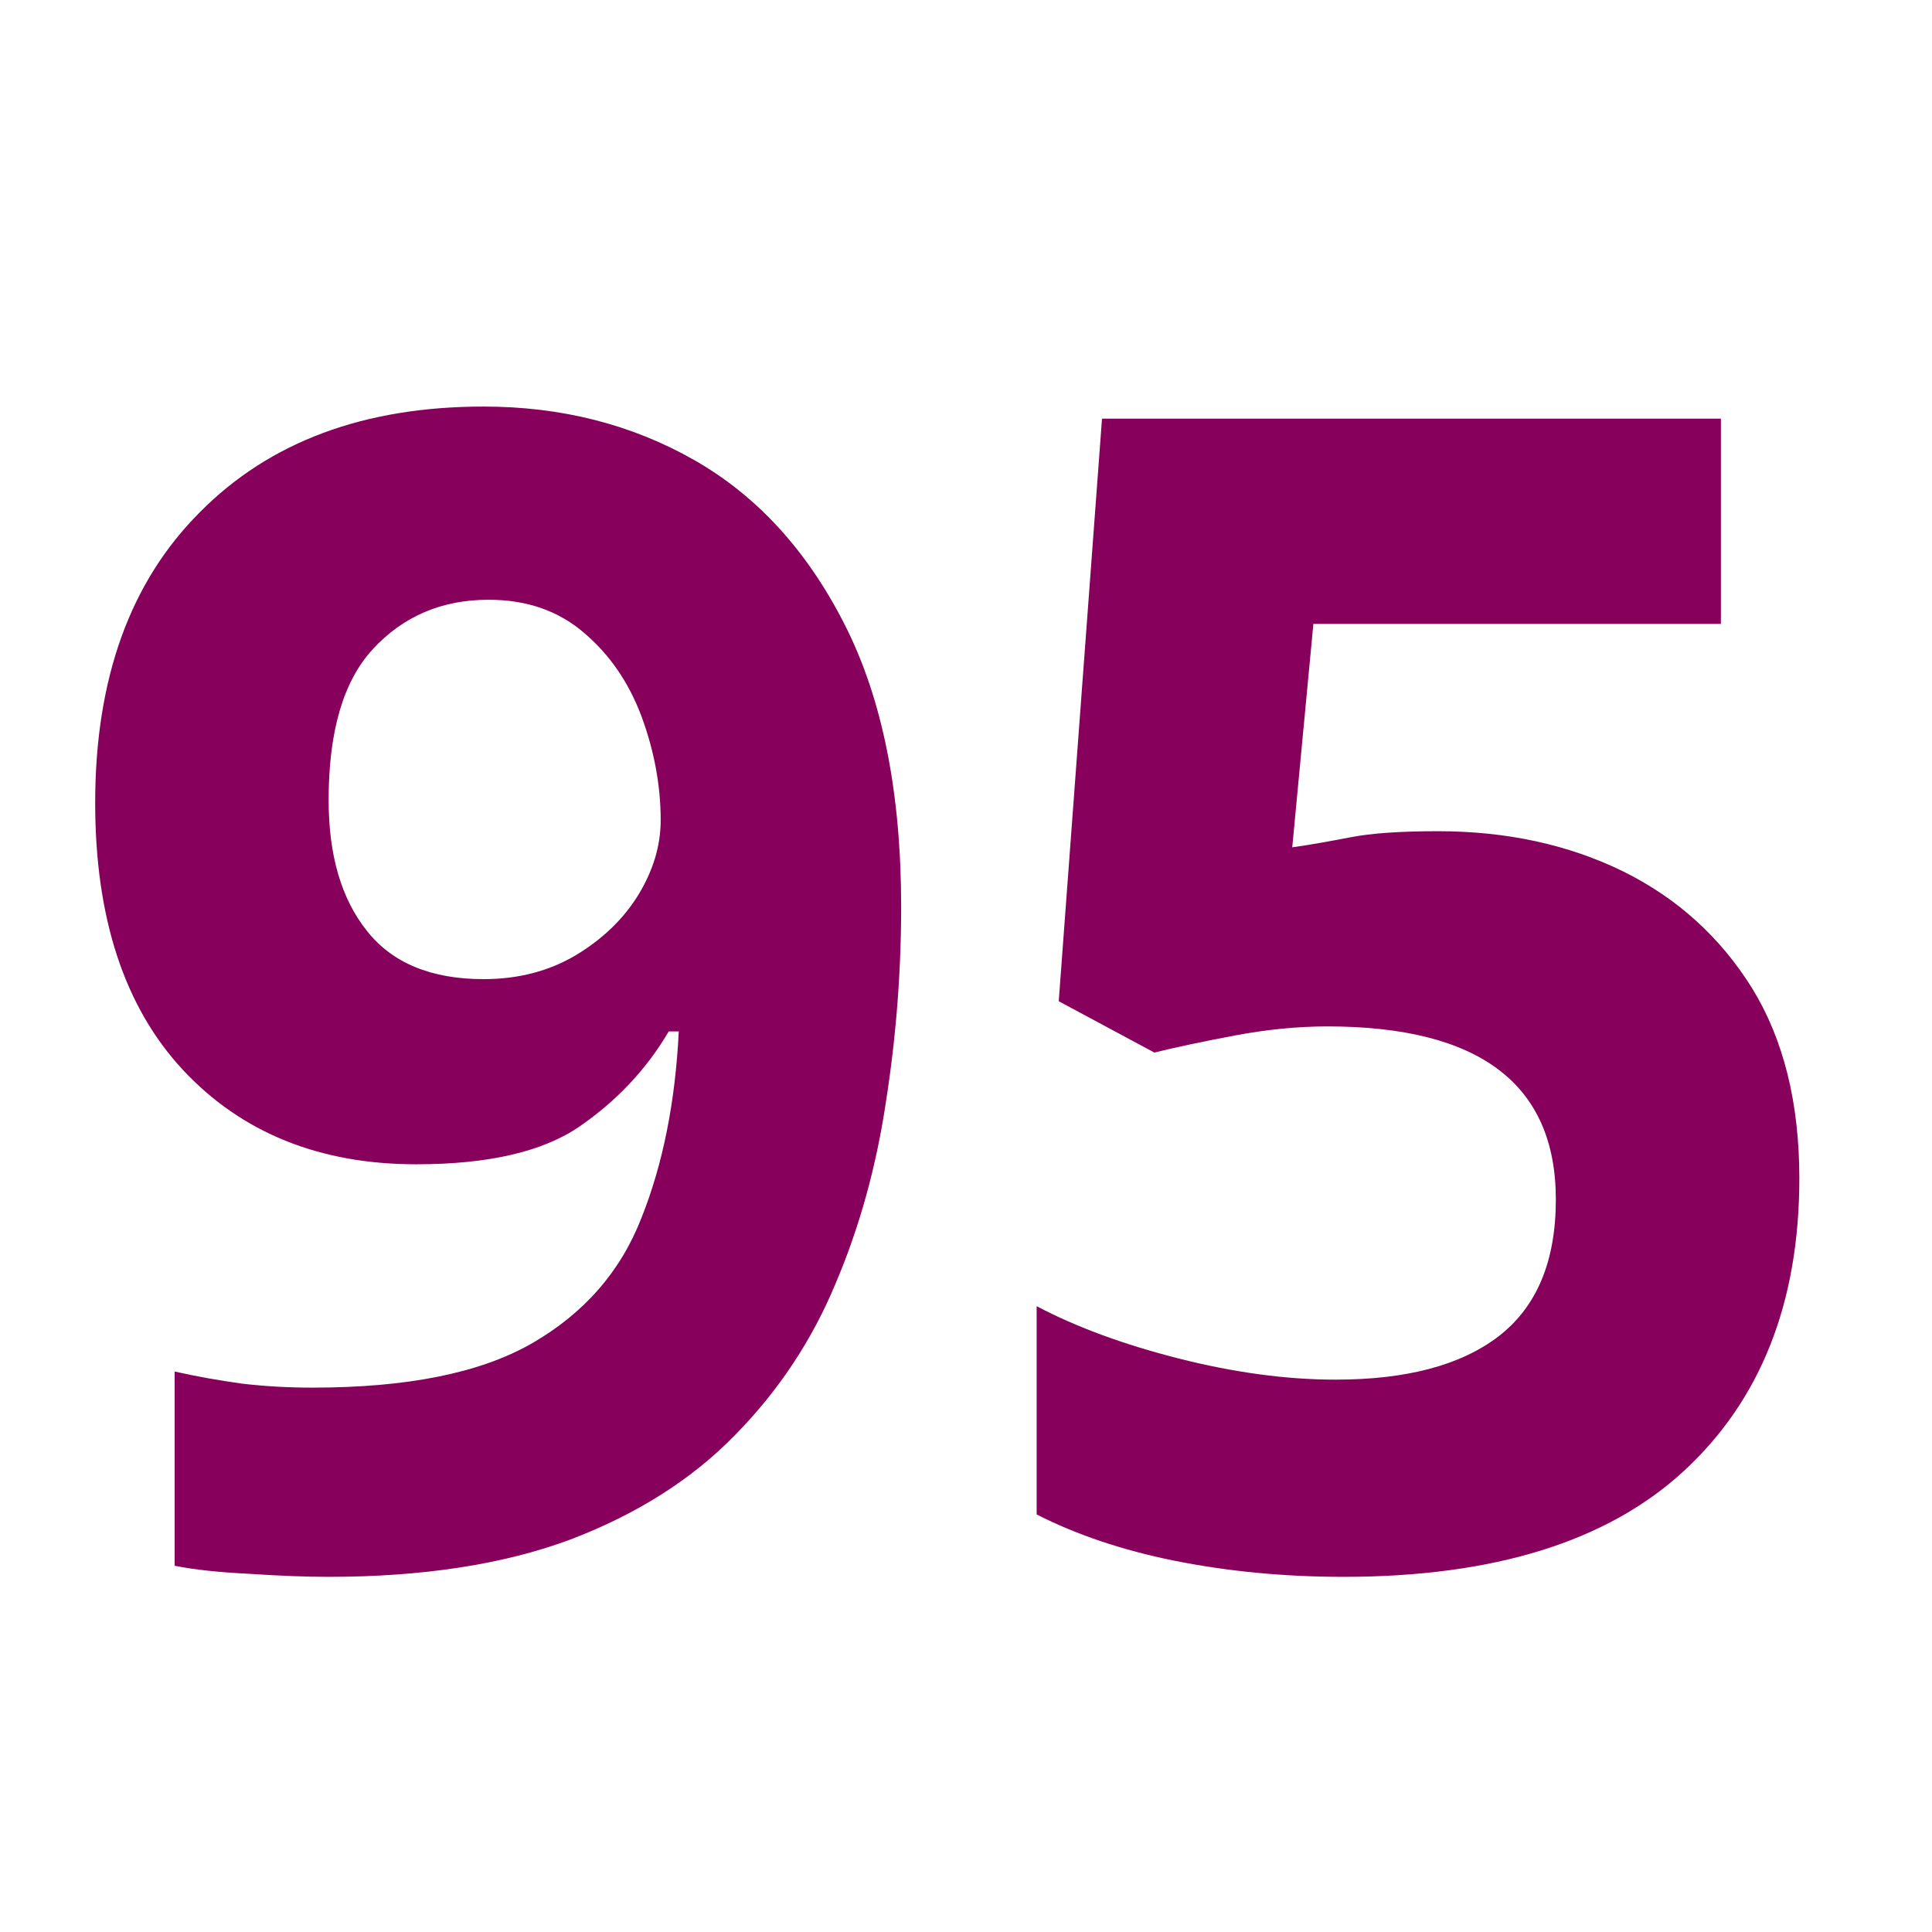 <svg version="1.0" preserveAspectRatio="xMidYMid meet" height="40" viewBox="0 0 30 30" zoomAndPan="magnify" width="40" xmlns:xlink="http://www.w3.org/1999/xlink" xmlns="http://www.w3.org/2000/svg"><defs><g></g></defs><g fill-opacity="1" fill="#86005c"><g transform="translate(0.681, 24.235)"><g><path d="M 13.312 -10.156 C 13.312 -9.145 13.234 -8.141 13.078 -7.141 C 12.93 -6.141 12.672 -5.195 12.297 -4.312 C 11.93 -3.426 11.41 -2.641 10.734 -1.953 C 10.066 -1.266 9.211 -0.723 8.172 -0.328 C 7.141 0.055 5.891 0.25 4.422 0.25 C 4.066 0.25 3.656 0.234 3.188 0.203 C 2.727 0.18 2.344 0.141 2.031 0.078 L 2.031 -2.938 C 2.363 -2.863 2.711 -2.801 3.078 -2.75 C 3.441 -2.707 3.805 -2.688 4.172 -2.688 C 5.641 -2.688 6.773 -2.914 7.578 -3.375 C 8.391 -3.844 8.957 -4.492 9.281 -5.328 C 9.613 -6.16 9.805 -7.125 9.859 -8.219 L 9.703 -8.219 C 9.359 -7.633 8.898 -7.145 8.328 -6.75 C 7.754 -6.352 6.906 -6.156 5.781 -6.156 C 4.281 -6.156 3.07 -6.645 2.156 -7.625 C 1.25 -8.602 0.797 -9.984 0.797 -11.766 C 0.797 -13.691 1.336 -15.195 2.422 -16.281 C 3.504 -17.375 4.973 -17.922 6.828 -17.922 C 8.035 -17.922 9.125 -17.645 10.094 -17.094 C 11.07 -16.539 11.852 -15.688 12.438 -14.531 C 13.02 -13.383 13.312 -11.926 13.312 -10.156 Z M 6.906 -14.922 C 6.176 -14.922 5.578 -14.664 5.109 -14.156 C 4.648 -13.656 4.422 -12.875 4.422 -11.812 C 4.422 -10.957 4.617 -10.281 5.016 -9.781 C 5.41 -9.281 6.016 -9.031 6.828 -9.031 C 7.367 -9.031 7.848 -9.156 8.266 -9.406 C 8.68 -9.656 9.004 -9.969 9.234 -10.344 C 9.461 -10.719 9.578 -11.102 9.578 -11.5 C 9.578 -12.039 9.477 -12.578 9.281 -13.109 C 9.082 -13.641 8.785 -14.07 8.391 -14.406 C 7.992 -14.75 7.5 -14.922 6.906 -14.922 Z M 6.906 -14.922"></path></g></g></g><g fill-opacity="1" fill="#86005c"><g transform="translate(14.878, 24.235)"><g><path d="M 7.453 -11.328 C 8.523 -11.328 9.484 -11.117 10.328 -10.703 C 11.172 -10.285 11.836 -9.68 12.328 -8.891 C 12.816 -8.098 13.062 -7.113 13.062 -5.938 C 13.062 -4.008 12.461 -2.492 11.266 -1.391 C 10.078 -0.297 8.316 0.25 5.984 0.25 C 5.055 0.25 4.18 0.164 3.359 0 C 2.547 -0.164 1.832 -0.406 1.219 -0.719 L 1.219 -3.953 C 1.832 -3.629 2.566 -3.359 3.422 -3.141 C 4.285 -2.922 5.098 -2.812 5.859 -2.812 C 6.961 -2.812 7.805 -3.035 8.391 -3.484 C 8.984 -3.941 9.281 -4.648 9.281 -5.609 C 9.281 -7.398 8.098 -8.297 5.734 -8.297 C 5.273 -8.297 4.797 -8.25 4.297 -8.156 C 3.797 -8.062 3.379 -7.973 3.047 -7.891 L 1.562 -8.688 L 2.234 -17.734 L 11.844 -17.734 L 11.844 -14.547 L 5.516 -14.547 L 5.188 -11.078 C 5.469 -11.117 5.77 -11.172 6.094 -11.234 C 6.414 -11.297 6.867 -11.328 7.453 -11.328 Z M 7.453 -11.328"></path></g></g></g></svg>